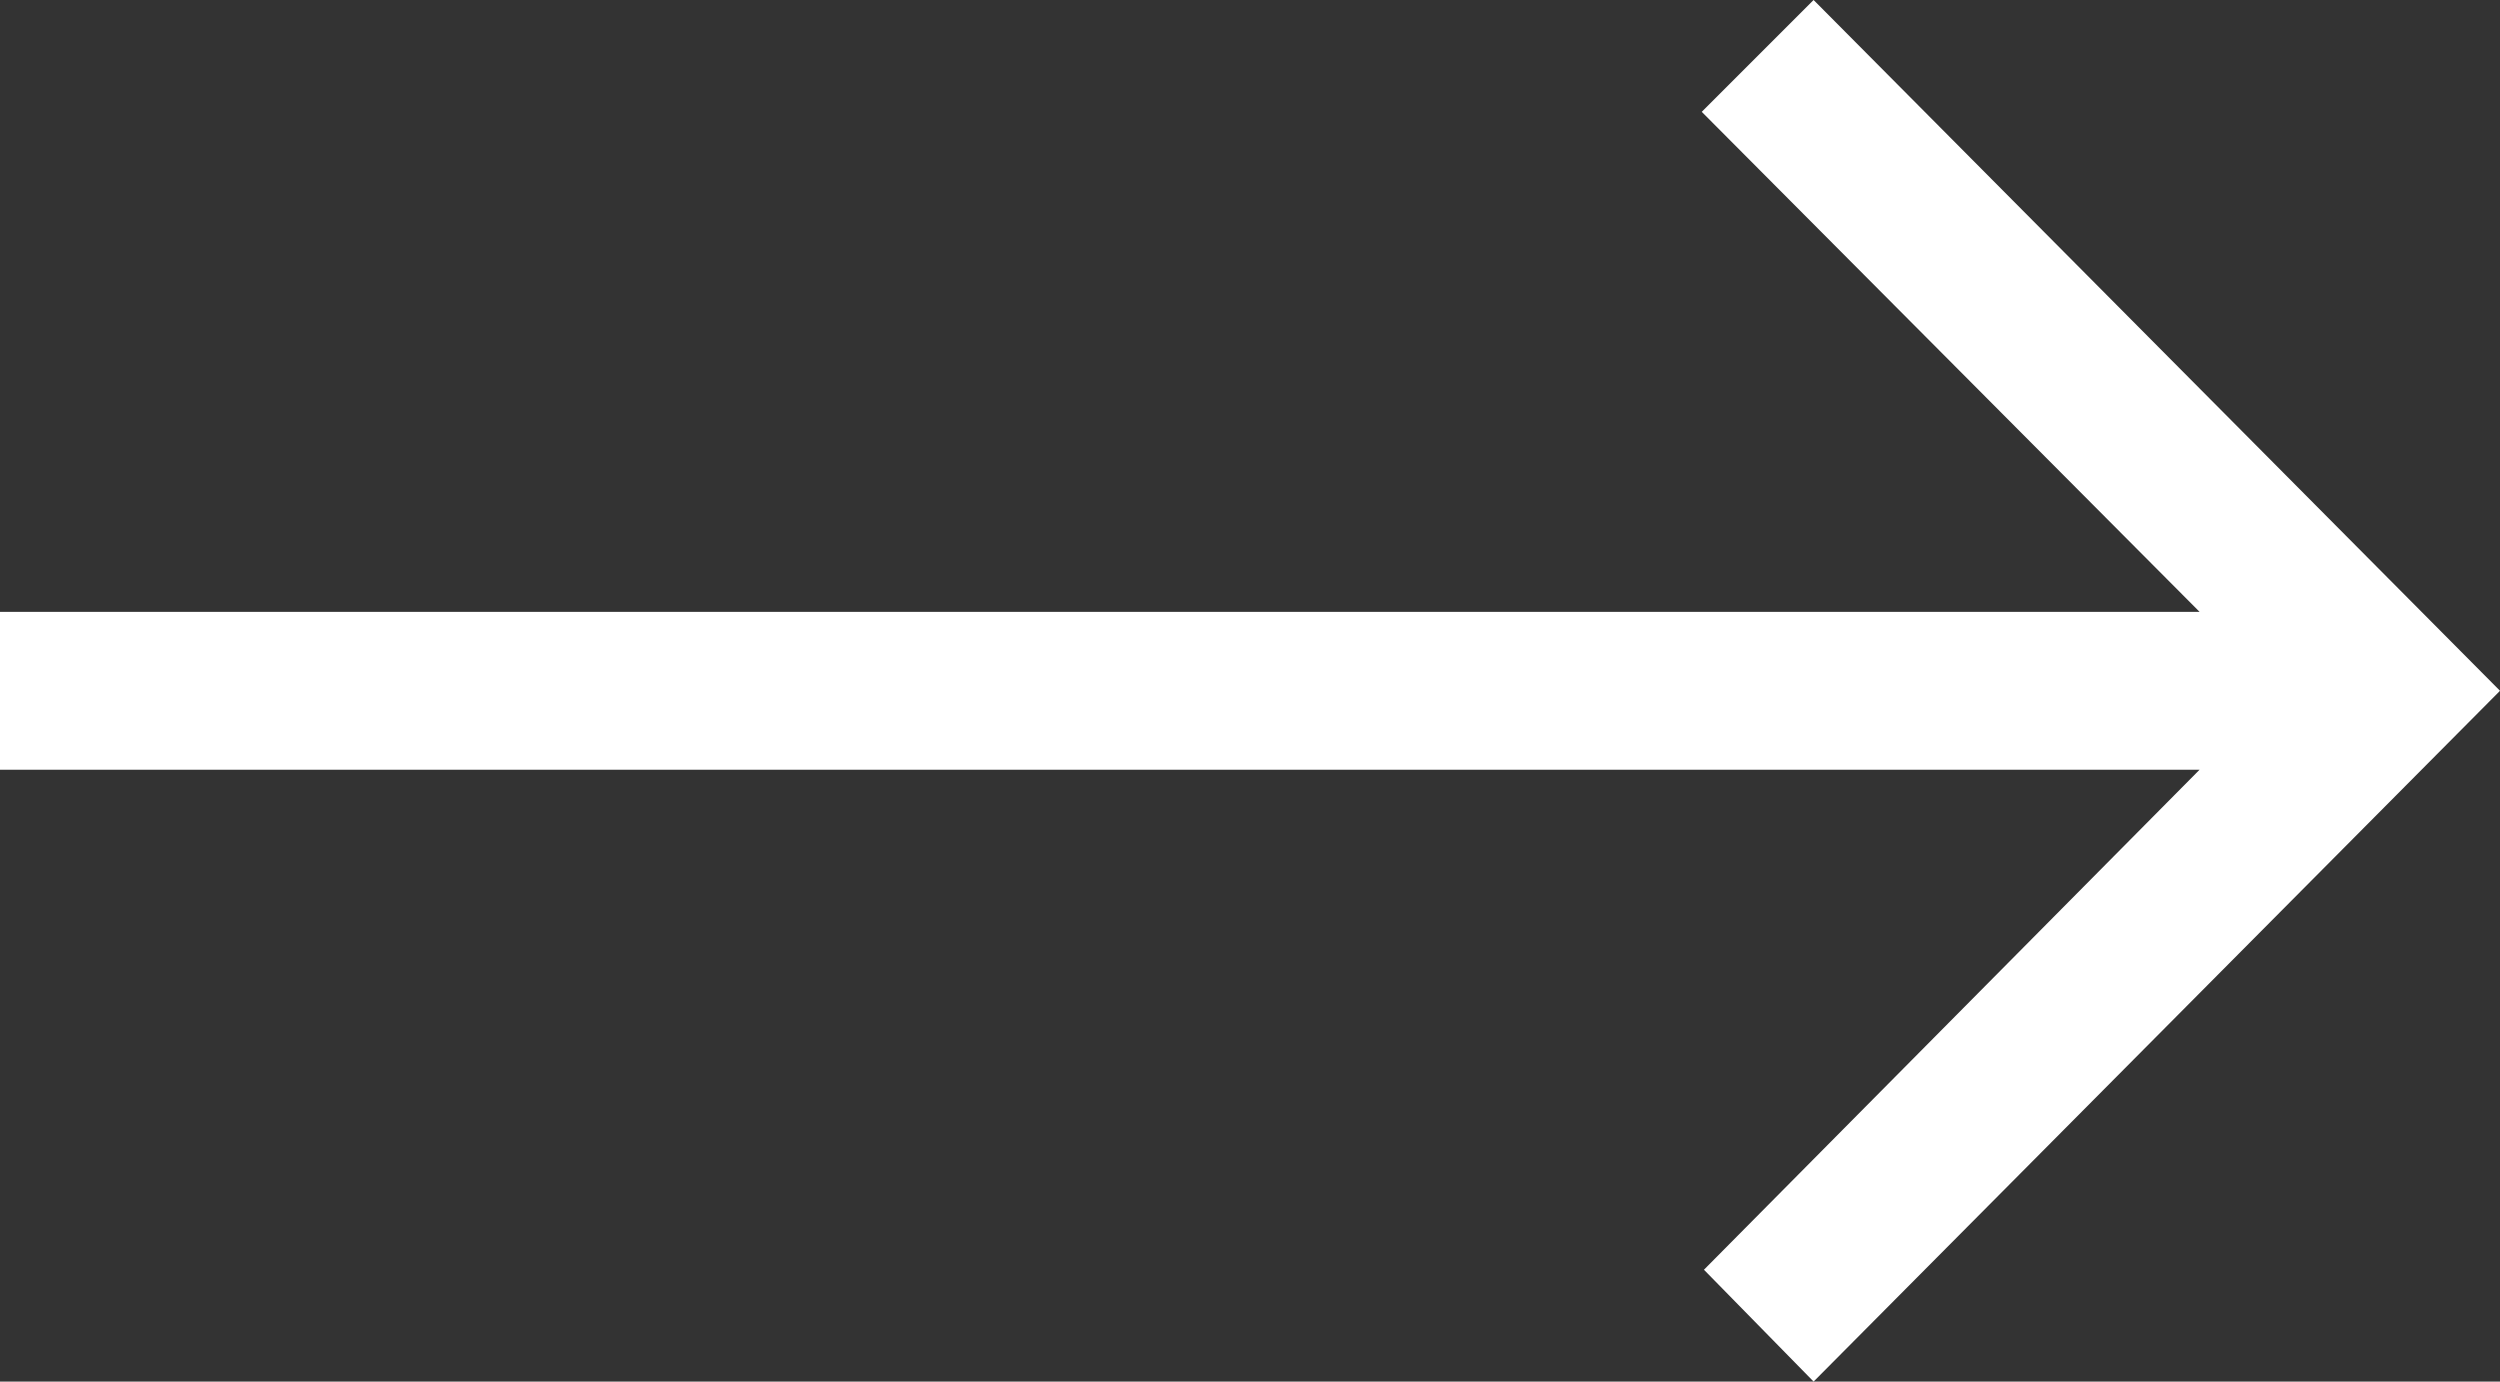 <?xml version="1.0" encoding="utf-8"?>
<!-- Generator: Adobe Illustrator 26.2.1, SVG Export Plug-In . SVG Version: 6.00 Build 0)  -->
<svg version="1.1" id="Layer_1" xmlns="http://www.w3.org/2000/svg" xmlns:xlink="http://www.w3.org/1999/xlink" x="0px" y="0px"
	 viewBox="0 0 114 63" style="enable-background:new 0 0 114 63;" xml:space="preserve">
<rect x="0" y="0" width="114" height="63" fill="#333333" stroke="none"/>
<style type="text/css">
	.st0{fill-rule:evenodd;clip-rule:evenodd;fill:#FFFFFF;}
</style>
<path id="Shape_1_copy_3" class="st0" d="M82.7,0l-5.1,5.1l22.7,22.8H0v7.2h100.3L77.7,57.9l5,5.1L114,31.5L82.7,0z"/>
</svg>

